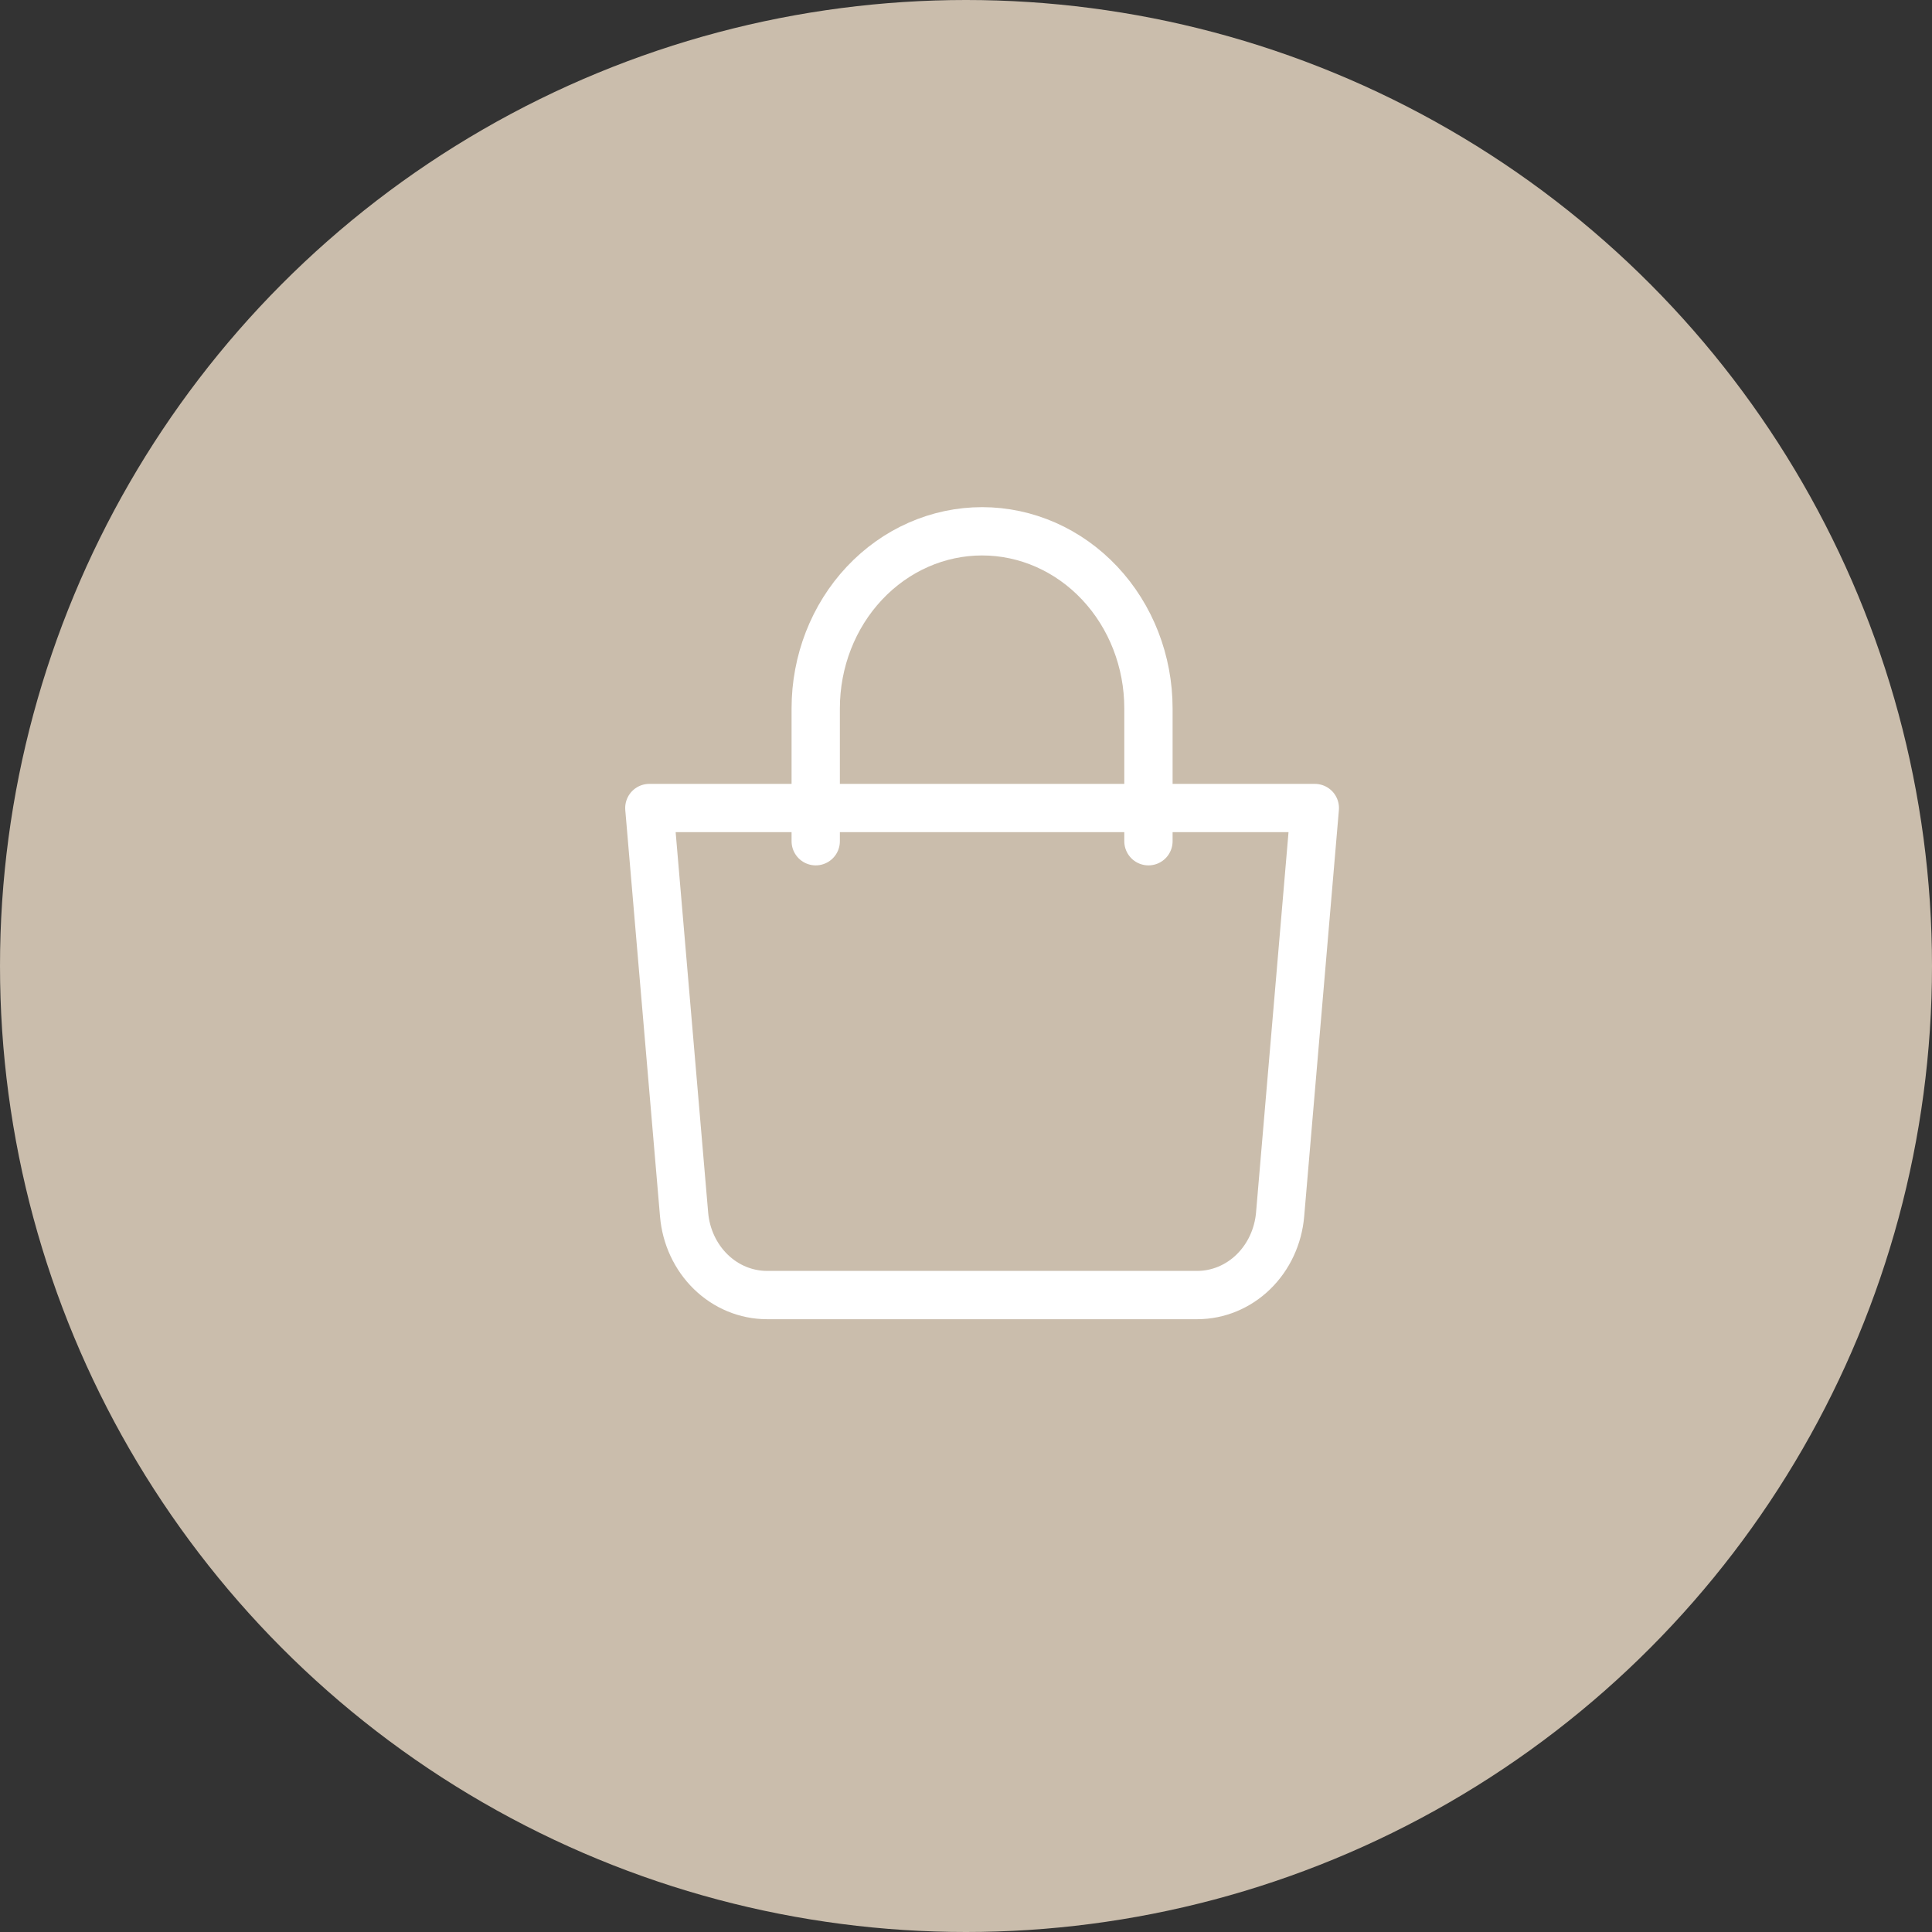 <?xml version="1.0" encoding="UTF-8"?> <svg xmlns="http://www.w3.org/2000/svg" width="60" height="60" viewBox="0 0 60 60" fill="none"><rect x="0" y="0" width="60" height="60" fill="#333333" stroke="none"/> <circle cx="30" cy="30" r="30" fill="#CABDAC"></circle> <path d="M20.166 25.094H40.833L39.755 37.718C39.696 38.401 39.4 39.036 38.924 39.499C38.449 39.962 37.827 40.218 37.183 40.219H23.817C23.172 40.218 22.551 39.962 22.075 39.499C21.599 39.036 21.303 38.401 21.245 37.718L20.166 25.094Z" stroke="white" stroke-width="1.5" stroke-linejoin="round"></path> <path d="M25.333 26.125V22C25.333 20.541 25.877 19.142 26.846 18.111C27.815 17.079 29.129 16.5 30.5 16.5C31.87 16.5 33.184 17.079 34.153 18.111C35.122 19.142 35.666 20.541 35.666 22V26.125" stroke="white" stroke-width="1.5" stroke-linecap="round"></path> </svg> 